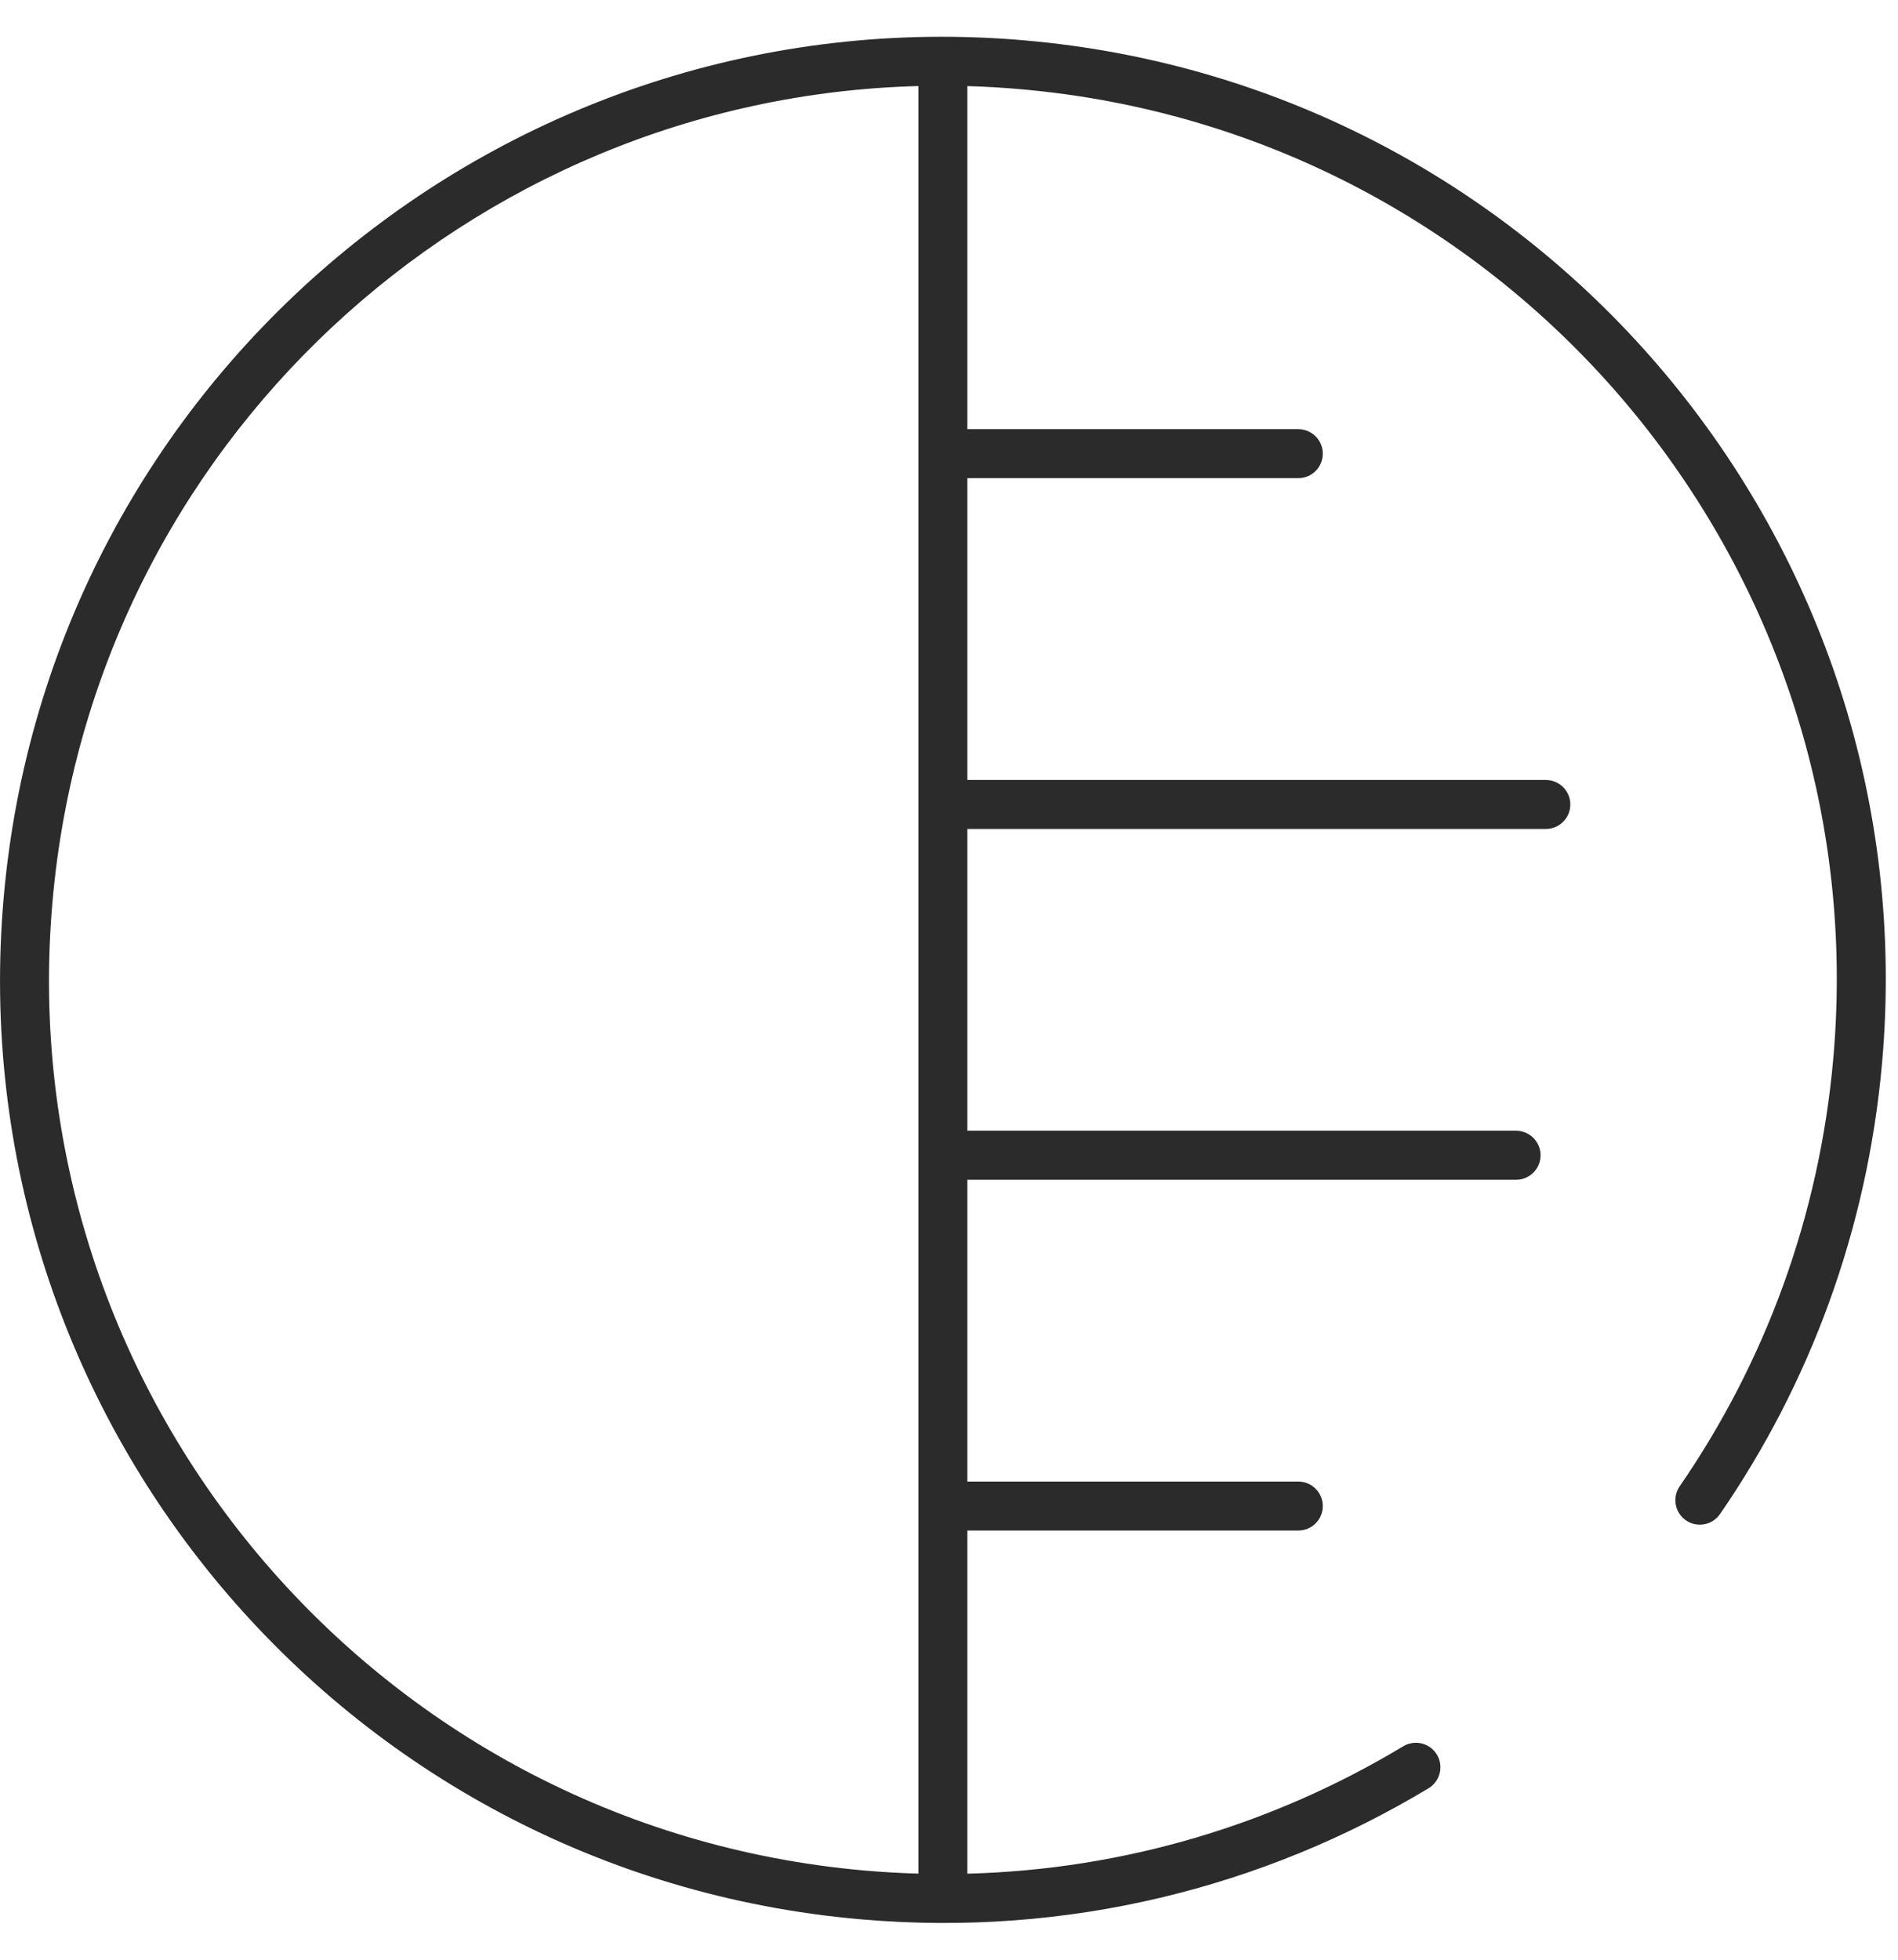 <?xml version="1.0" encoding="utf-8"?><svg width="31" height="32" viewBox="0 0 31 32" fill="none" xmlns="http://www.w3.org/2000/svg">
<path fill-rule="evenodd" clip-rule="evenodd" d="M0.06 14.657C0.801 6.185 8.271 -0.082 16.743 0.66C25.215 1.401 31.482 8.871 30.741 17.343C30.5 20.088 29.553 22.604 28.093 24.723C27.968 24.905 27.719 24.951 27.537 24.826C27.355 24.701 27.309 24.451 27.434 24.27C28.818 22.261 29.716 19.877 29.944 17.273C30.647 9.241 24.705 2.16 16.673 1.457C16.381 1.431 16.09 1.414 15.8 1.406V7.008H21.205C21.426 7.008 21.605 7.187 21.605 7.408C21.605 7.629 21.426 7.808 21.205 7.808H15.8V12.736H25.248C25.469 12.736 25.648 12.915 25.648 13.136C25.648 13.357 25.469 13.536 25.248 13.536H15.8V18.464H24.762C24.983 18.464 25.162 18.643 25.162 18.864C25.162 19.085 24.983 19.264 24.762 19.264H15.8V24.192H21.205C21.426 24.192 21.605 24.371 21.605 24.592C21.605 24.813 21.426 24.992 21.205 24.992H15.8V30.595C18.38 30.528 20.817 29.781 22.92 28.514C23.11 28.401 23.355 28.462 23.469 28.651C23.583 28.84 23.522 29.086 23.333 29.2C20.64 30.821 17.427 31.636 14.057 31.34C5.585 30.599 -0.682 23.129 0.06 14.657ZM15 30.594V1.405C7.68 1.597 1.51 7.258 0.857 14.727C0.153 22.759 6.095 29.84 14.127 30.544C14.419 30.569 14.71 30.586 15 30.594Z" fill="#2B2B2B"/>
</svg>
